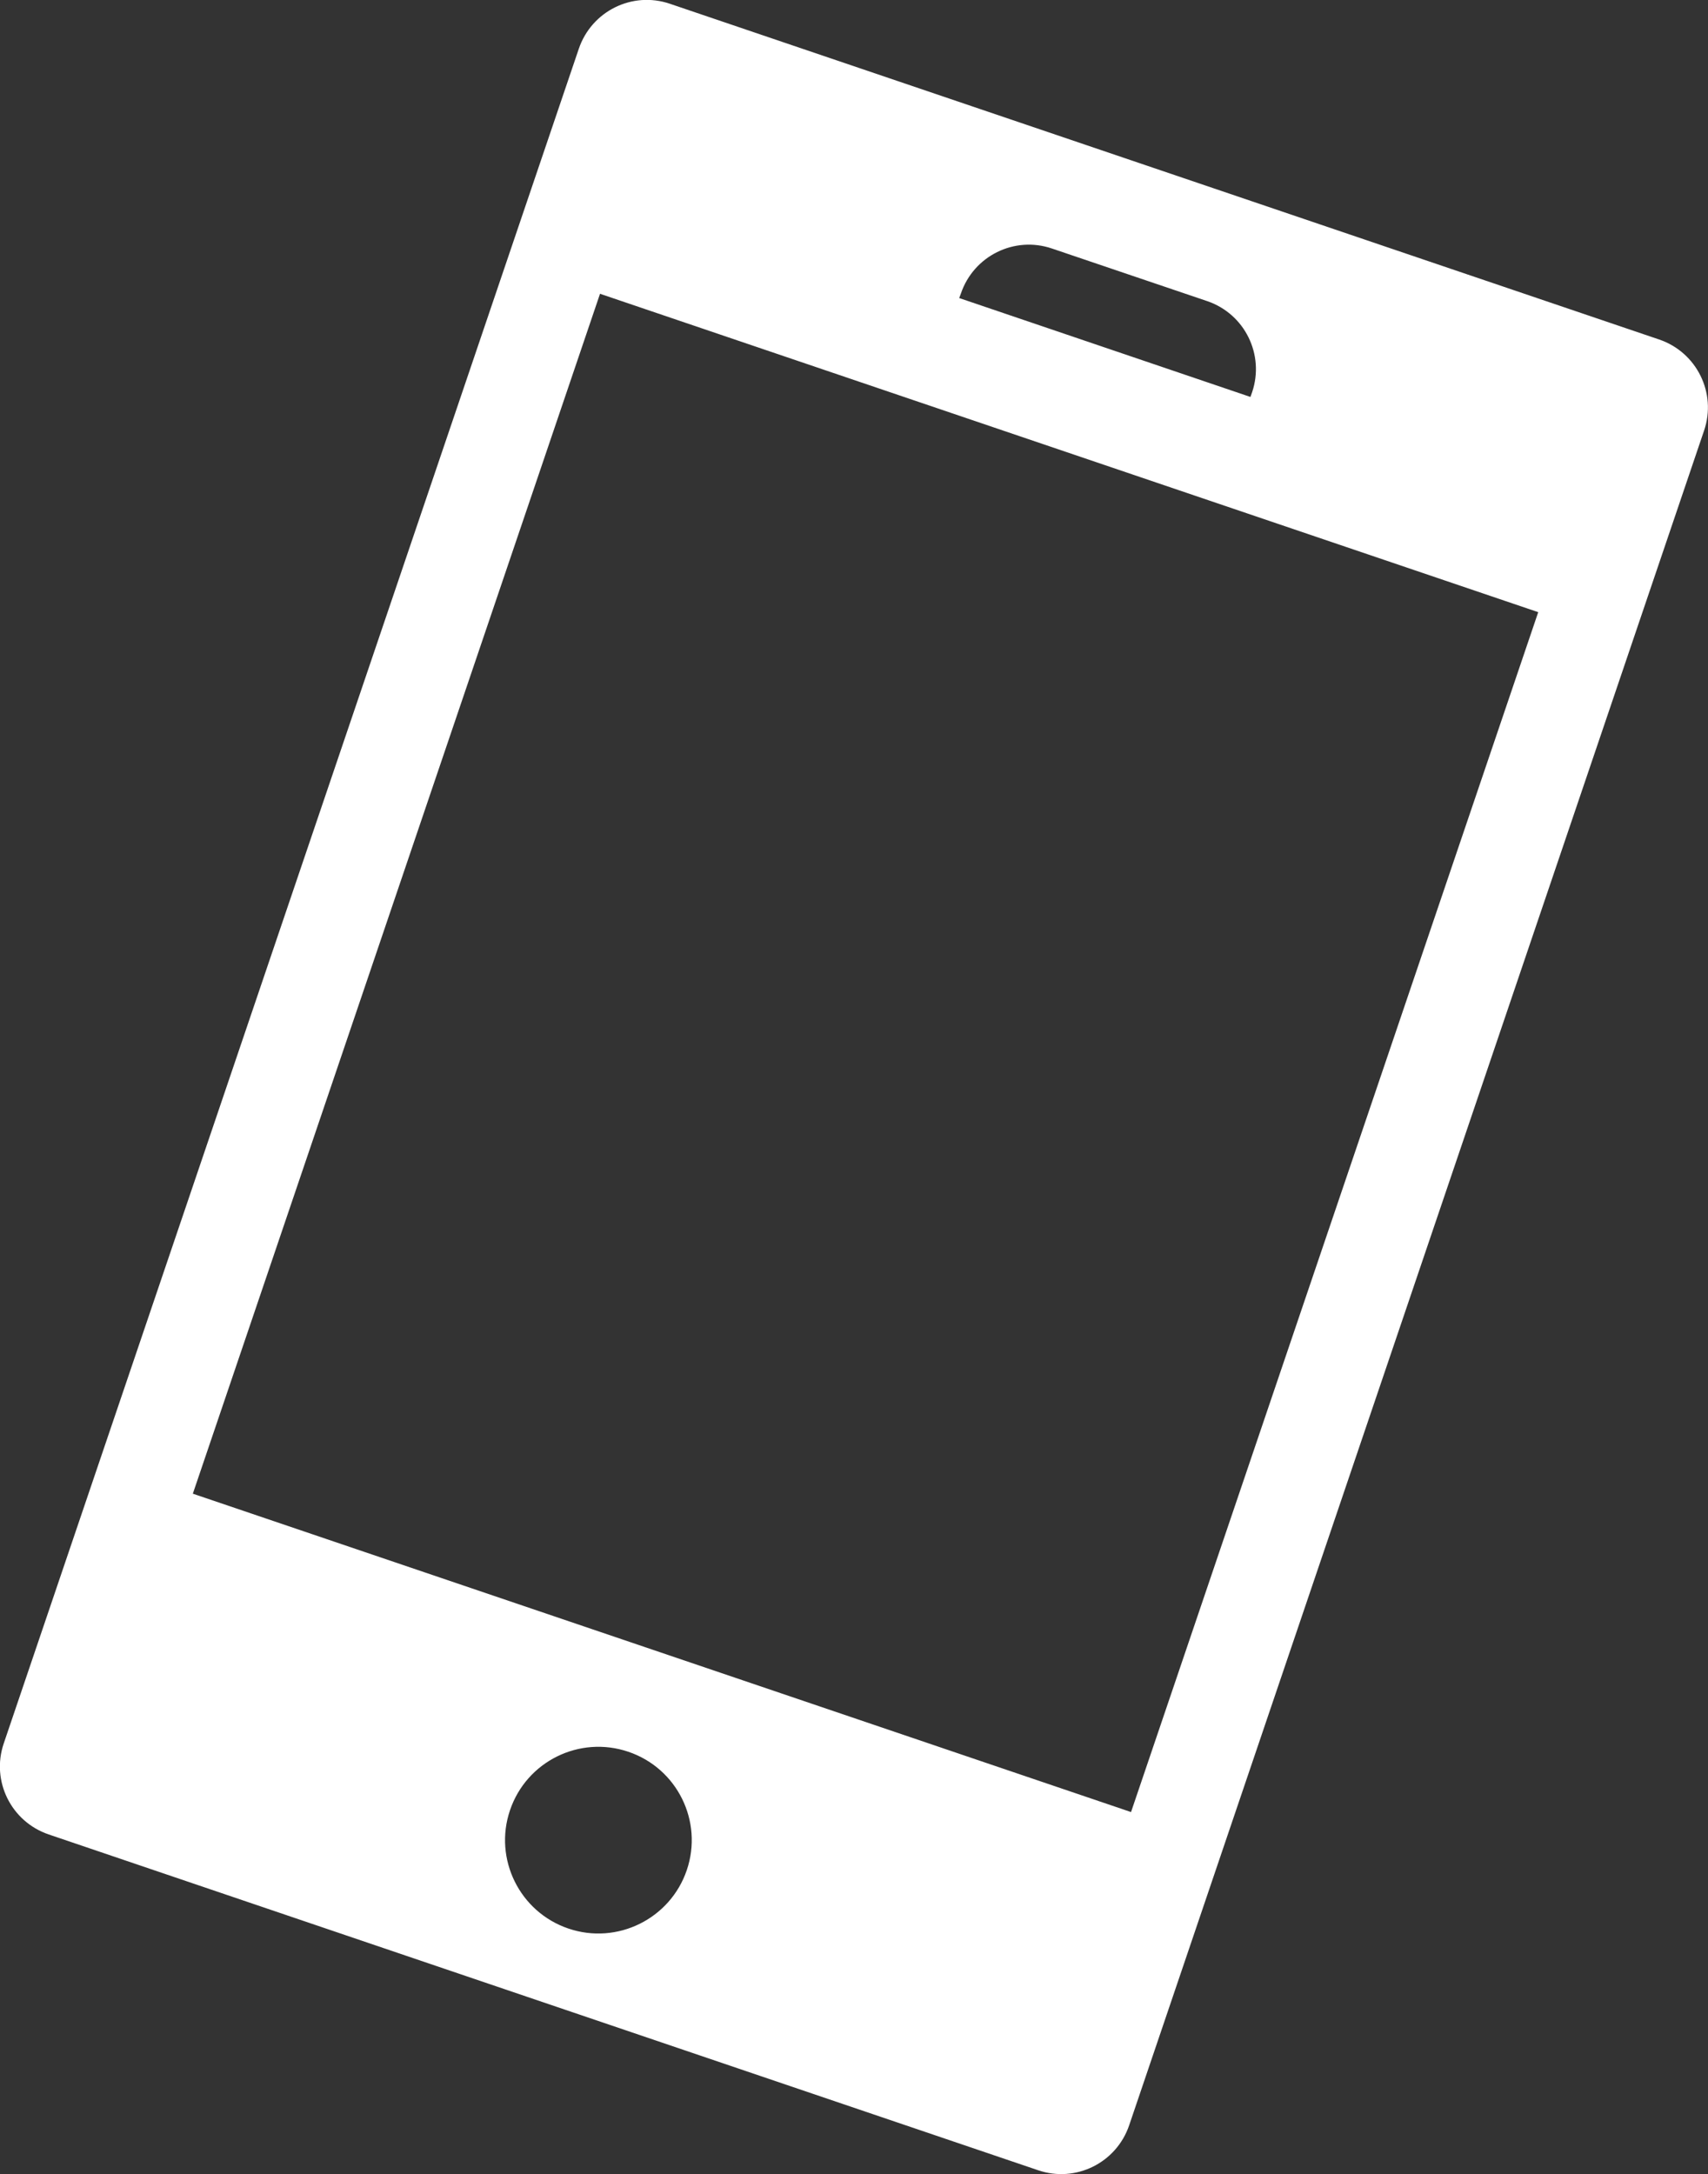 <?xml version="1.0" encoding="utf-8"?>
<!-- Generator: Adobe Illustrator 26.5.0, SVG Export Plug-In . SVG Version: 6.00 Build 0)  -->
<svg version="1.1" id="レイヤー_1" xmlns="http://www.w3.org/2000/svg" xmlns:xlink="http://www.w3.org/1999/xlink" x="0px"
	 y="0px" viewBox="0 0 100 127.28" style="enable-background:new 0 0 100 127.28;" xml:space="preserve">
<rect x="0" y="0" width="100" height="127.28" fill="#333333" stroke="none"/>
<style type="text/css">
	.st0{fill:#FFFFFF;}
</style>
<path class="st0" d="M97.15,19.88L39.22,0.22c-2.2-0.75-4.58,0.43-5.33,2.63L0.22,102.07c-0.75,2.2,0.43,4.58,2.63,5.33l57.93,19.66
	c2.2,0.75,4.58-0.43,5.33-2.63l33.66-99.22C100.52,23.01,99.34,20.63,97.15,19.88L97.15,19.88z M56.26,17.18
	c0.75-2.2,3.13-3.38,5.33-2.63l9.09,3.08c2.2,0.75,3.37,3.13,2.63,5.33l-0.1,0.28l-17.05-5.79L56.26,17.18z M33.28,112.91
	c-2.86-0.97-4.39-4.08-3.42-6.93c0.97-2.86,4.07-4.39,6.93-3.42c2.86,0.97,4.39,4.07,3.42,6.93
	C39.24,112.34,36.14,113.88,33.28,112.91z M66.22,106.09L11.29,87.45l23.84-70.25l54.93,18.64L66.22,106.09z"/>
</svg>
